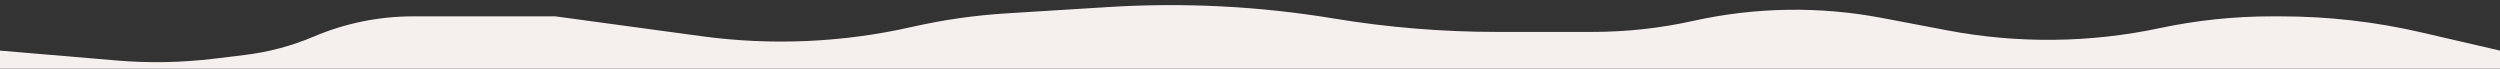 <?xml version="1.0" encoding="UTF-8"?> <svg xmlns="http://www.w3.org/2000/svg" width="1531" height="42" viewBox="0 0 1531 42" fill="none"><rect x="0" y="0" width="1531" height="42" fill="#333333" stroke="none"/><path d="M0 42V30.988L71.369 37.036C91.254 38.721 111.259 38.357 131.069 35.95L150.092 33.64C164.57 31.881 178.729 28.095 192.153 22.393C211.39 14.223 232.076 10.012 252.976 10.012H340.083L429.475 22.155C472.473 27.997 516.171 26.074 558.491 16.48C577.479 12.175 596.782 9.406 616.215 8.199L678.982 4.303C725.052 1.444 771.297 3.803 816.837 11.337C849.865 16.801 883.285 19.547 916.762 19.547H975.131C995.979 19.547 1016.76 17.27 1037.12 12.756C1075.07 4.34 1114.34 3.741 1152.53 10.994L1192.63 18.61C1235.65 26.781 1279.87 26.304 1322.7 17.207C1345.23 12.423 1368.19 10.012 1391.22 10.012H1396.71C1425.71 10.012 1454.62 13.312 1482.87 19.85L1531 30.988V42H0Z" fill="#F7F2EF" fill-opacity="0.99"></path></svg> 